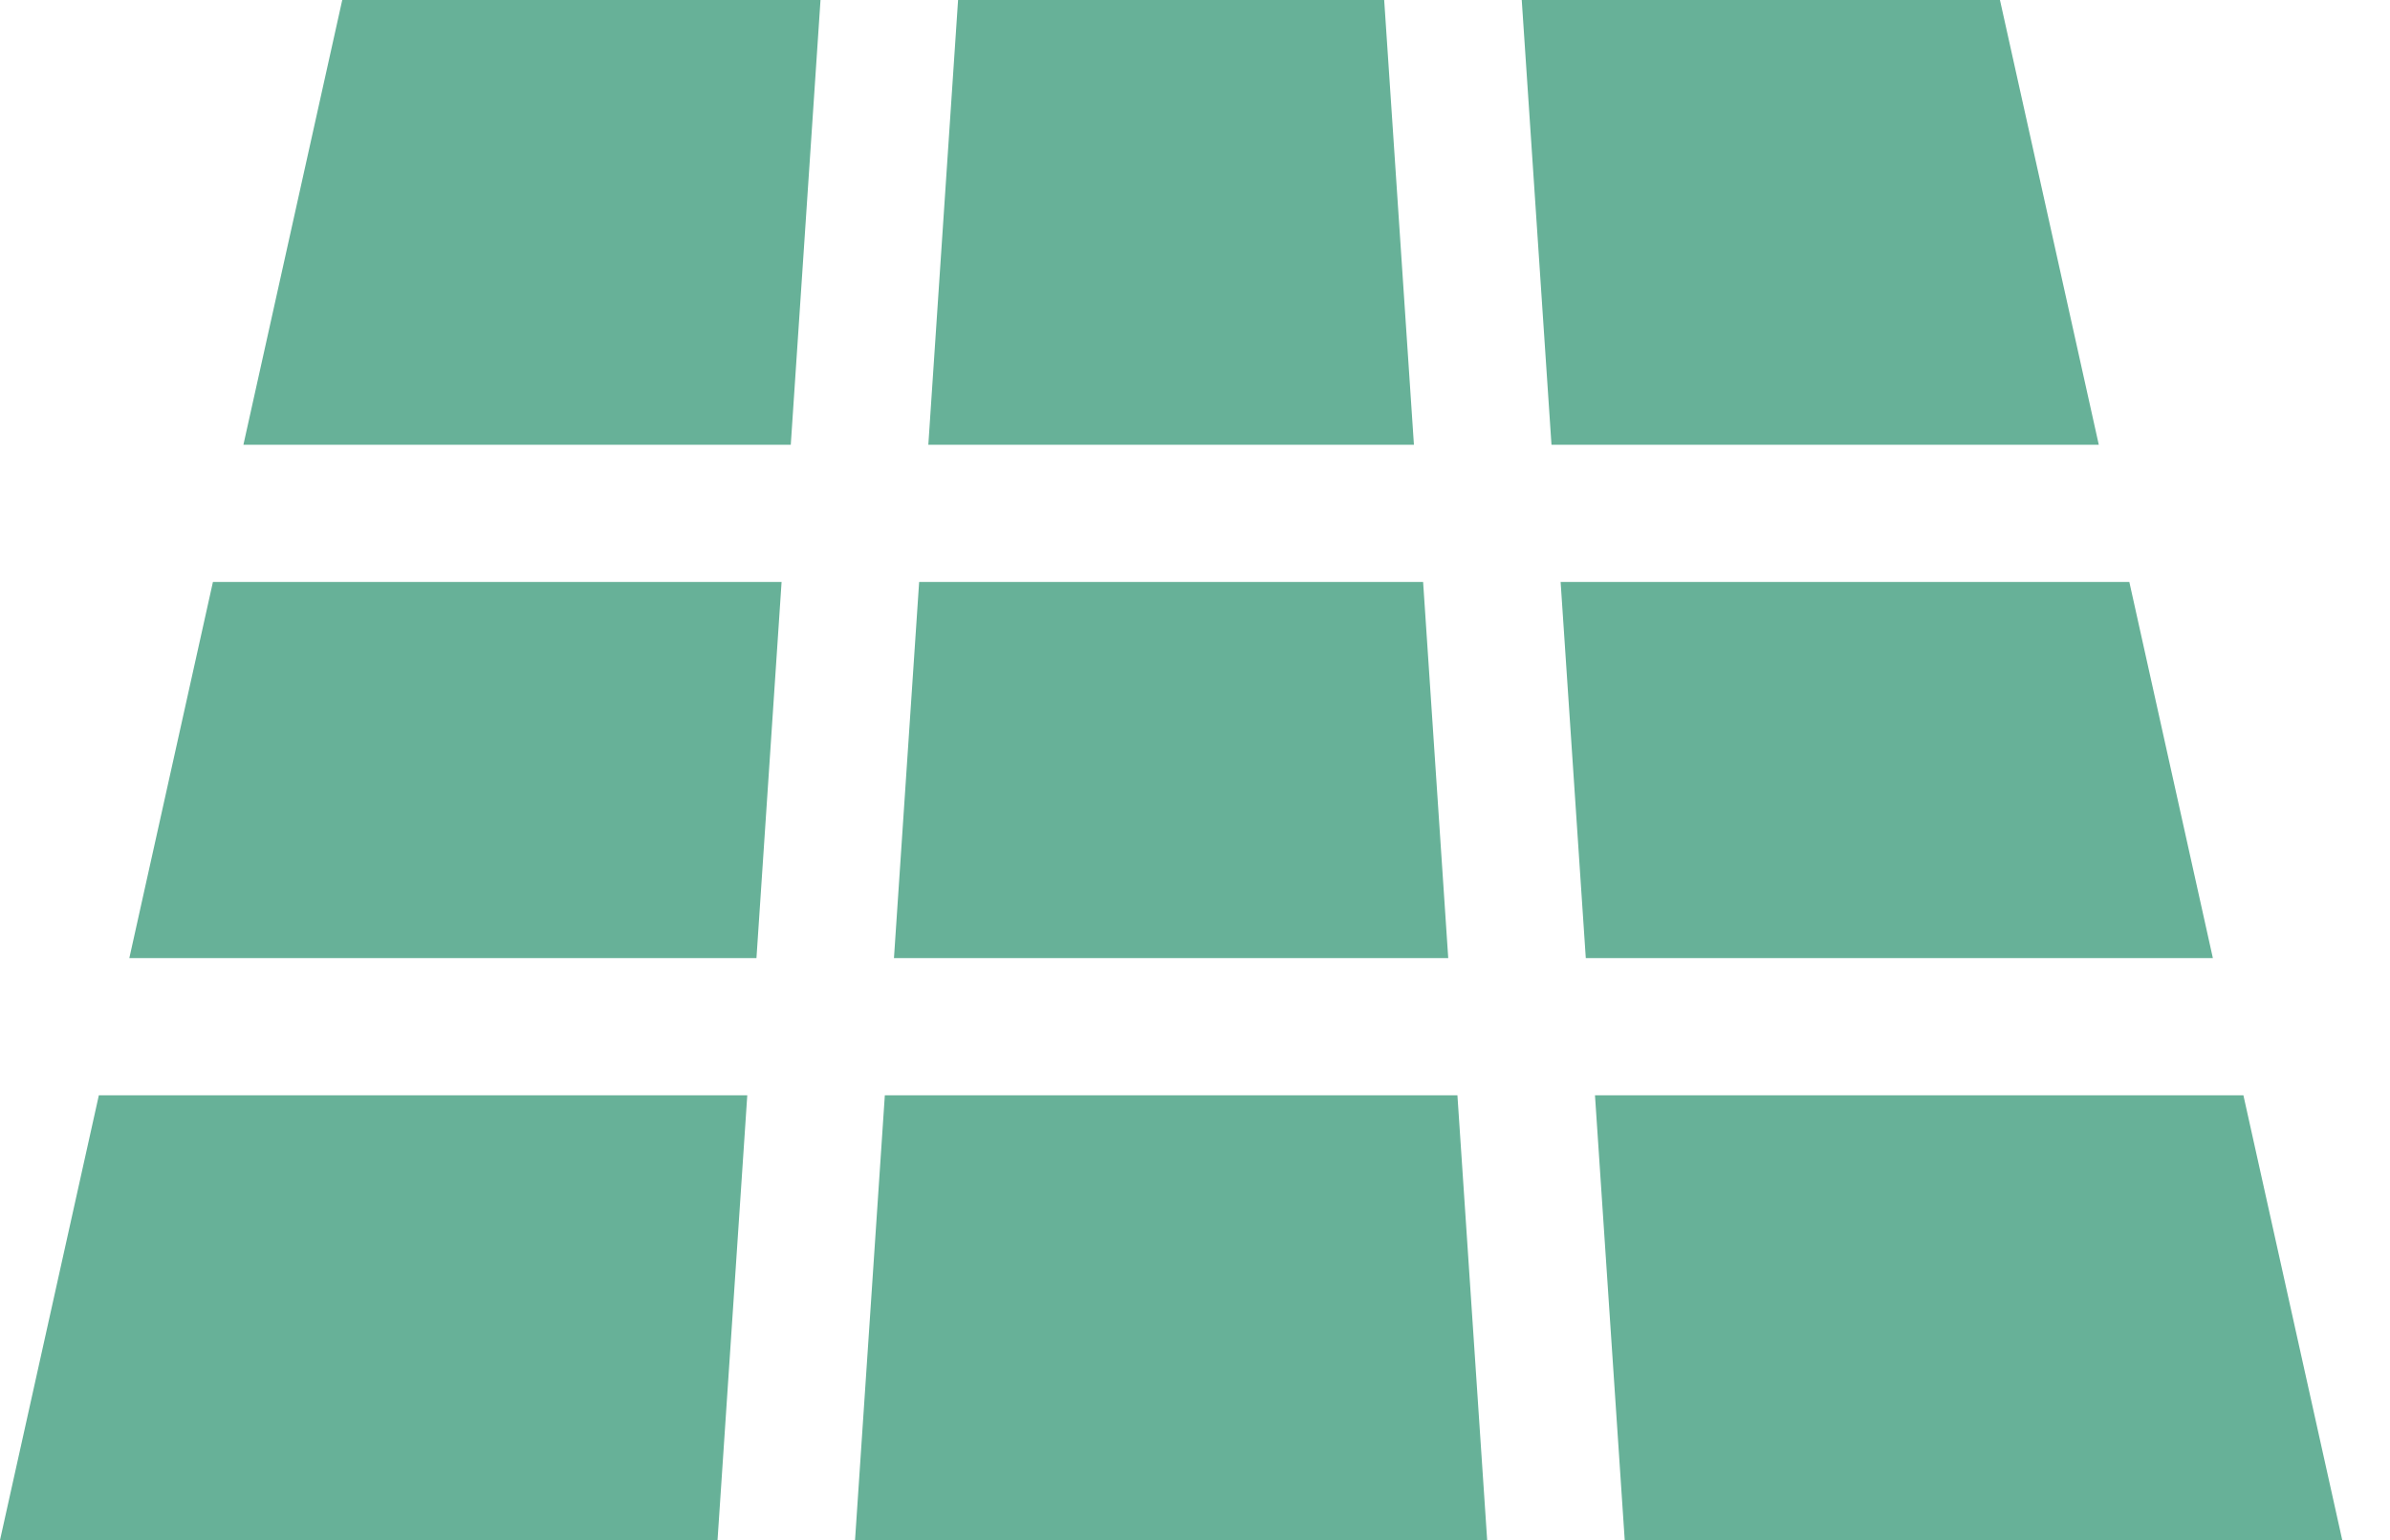 <?xml version="1.0" encoding="UTF-8"?> <svg xmlns="http://www.w3.org/2000/svg" width="45" height="29" viewBox="0 0 45 29" fill="none"><path d="M26.062 0H18.039L17.479 8.375H26.622L26.062 0ZM27.441 20.625H16.66L16.099 29H28.001L27.441 20.625ZM26.795 10.959H17.306L16.832 18.041H27.268L26.795 10.959ZM4.009 10.959L2.435 18.041H14.243L14.716 10.959H4.009ZM1.861 20.625L0 29H13.51L14.07 20.625H1.861ZM40.092 10.959H29.384L29.858 18.041H41.665L40.092 10.959ZM37.656 0H28.652L29.212 8.375H39.517L37.656 0ZM6.444 0L4.583 8.375H14.889L15.449 0H6.444ZM42.24 20.625H30.031L30.591 29H44.101L42.24 20.625Z" fill="#67B198"></path></svg> 
